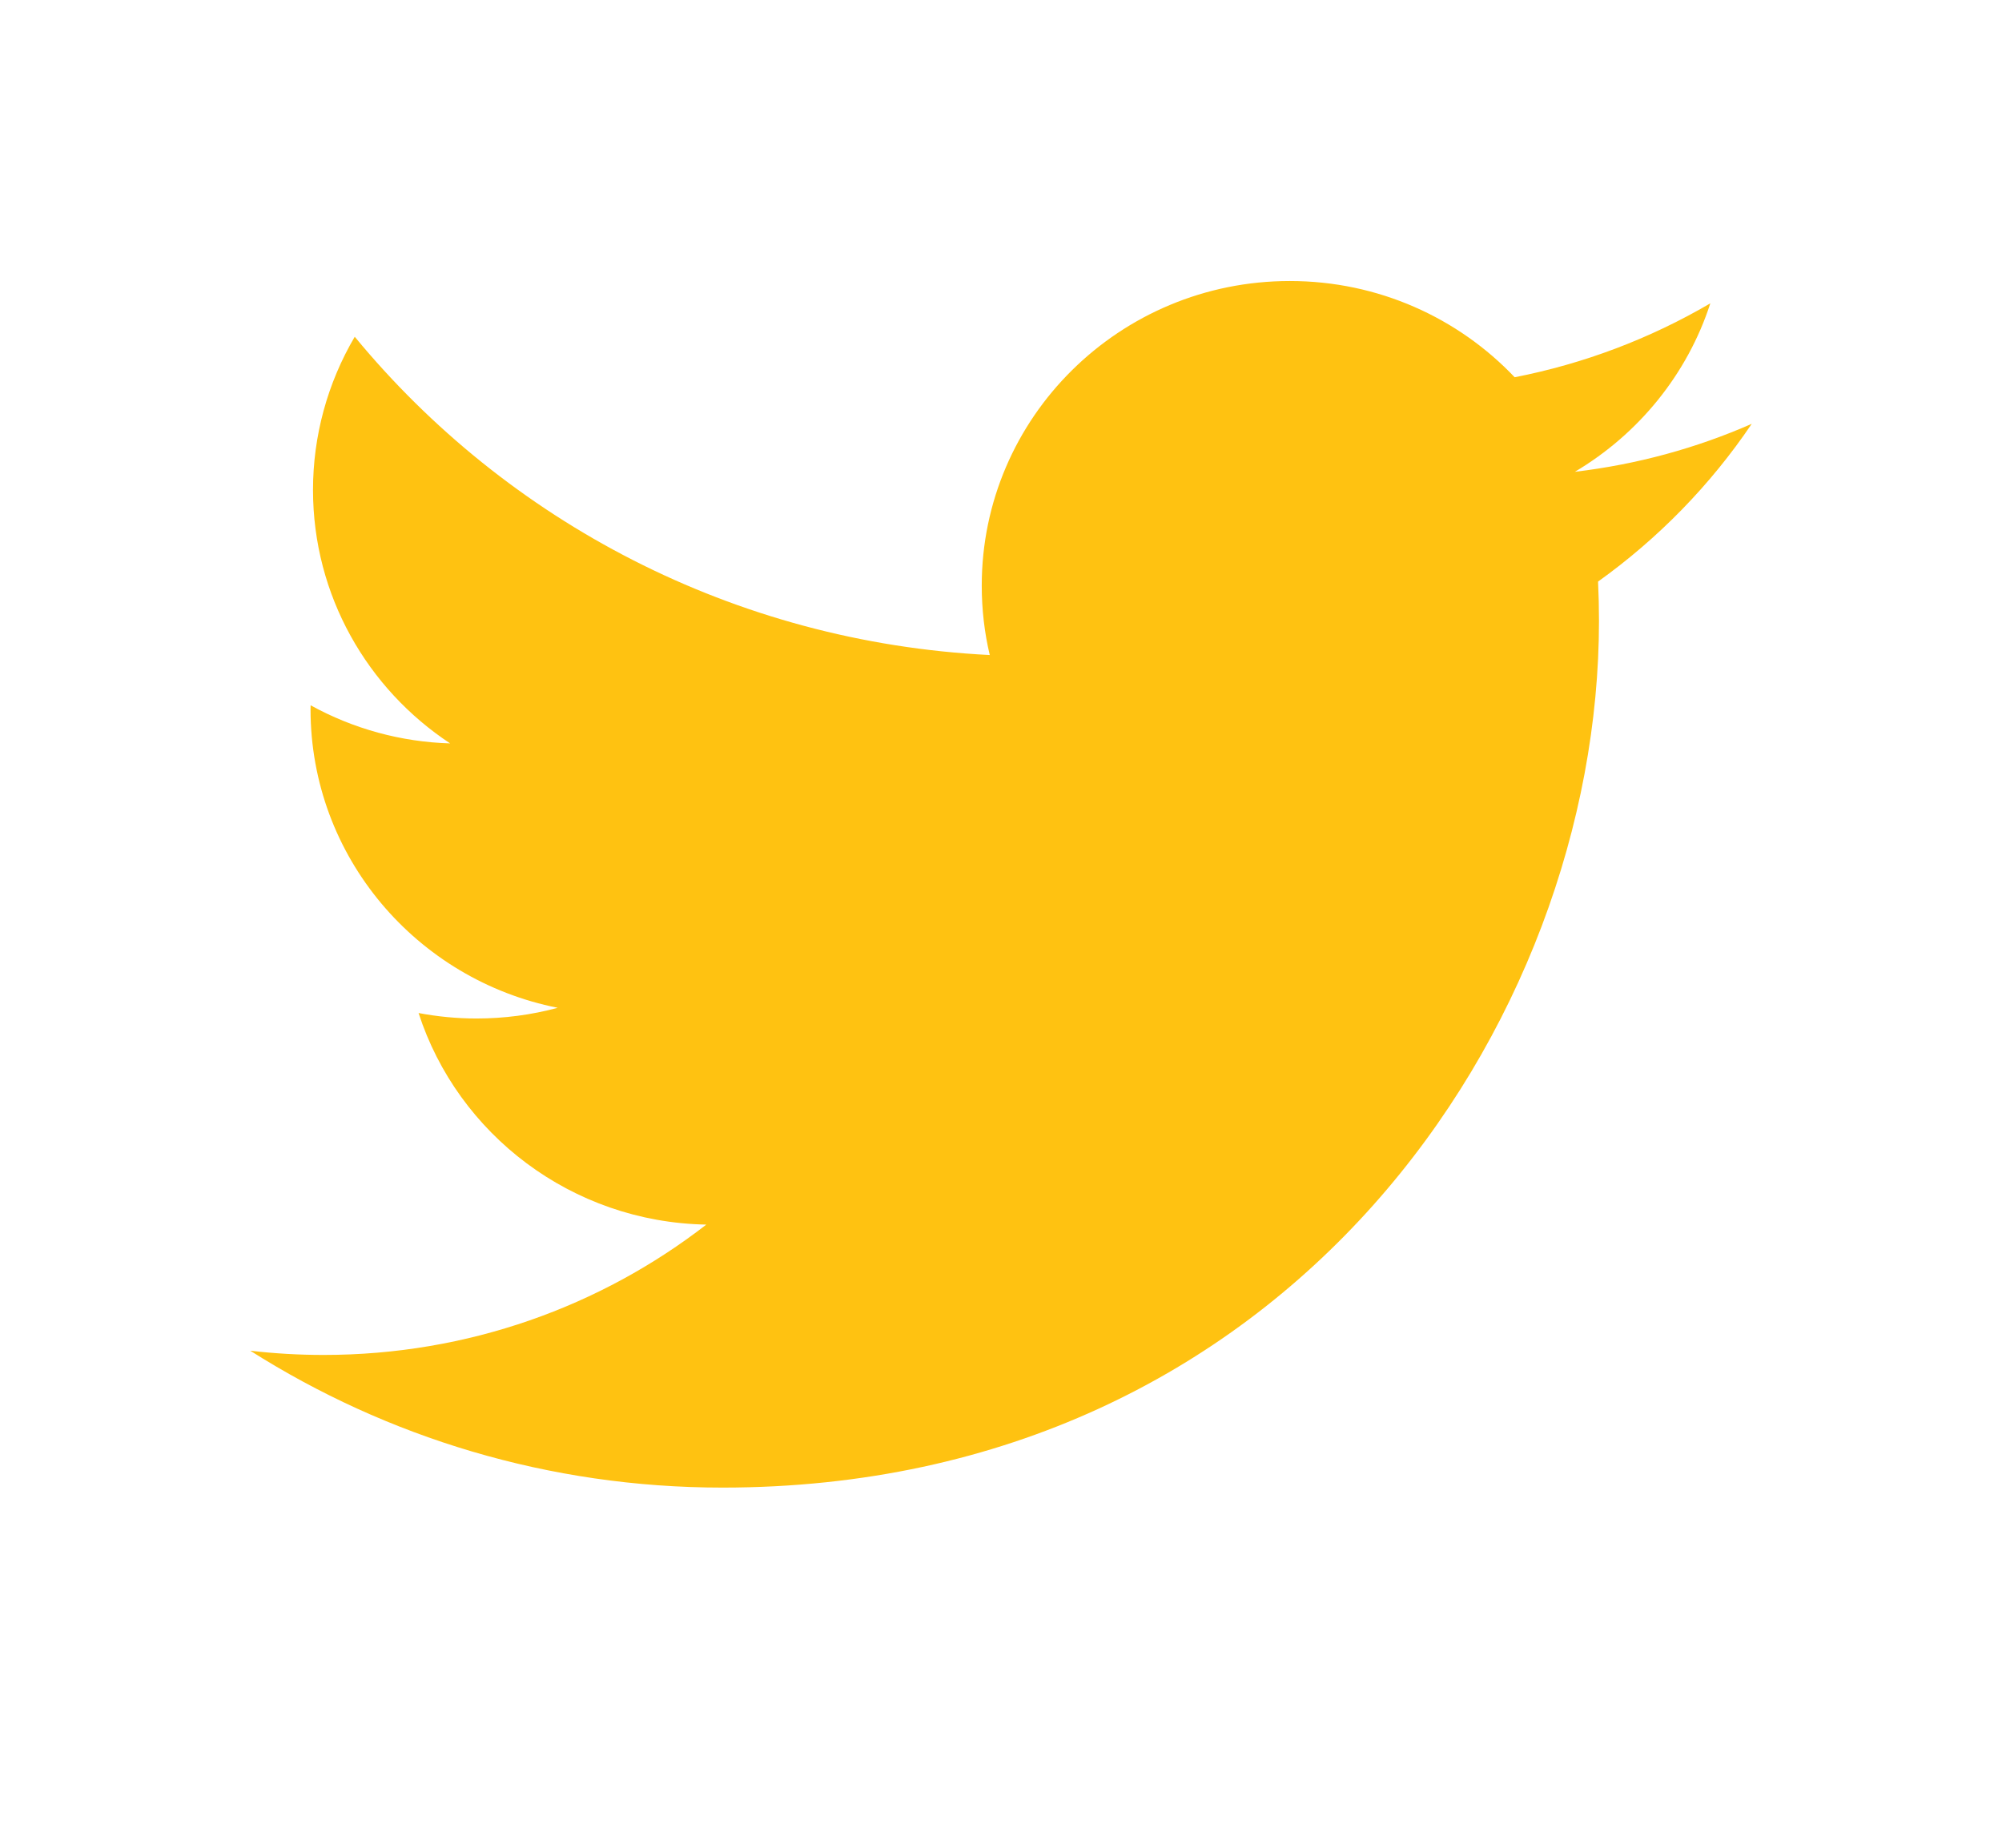<svg width="26" height="24" viewBox="0 0 26 24" fill="none" xmlns="http://www.w3.org/2000/svg">
<path d="M9.383 19.322C16.741 19.322 20.766 13.293 20.766 8.065C20.766 7.894 20.762 7.723 20.754 7.554C21.537 6.993 22.213 6.3 22.75 5.505C22.033 5.82 21.262 6.032 20.453 6.128C21.279 5.638 21.913 4.863 22.212 3.94C21.426 4.4 20.567 4.725 19.671 4.9C18.941 4.131 17.902 3.65 16.751 3.65C14.542 3.65 12.75 5.422 12.75 7.606C12.75 7.916 12.785 8.218 12.854 8.508C9.529 8.342 6.58 6.768 4.607 4.374C4.252 4.978 4.065 5.664 4.065 6.363C4.065 7.735 4.772 8.947 5.846 9.656C5.21 9.637 4.589 9.467 4.034 9.161C4.033 9.178 4.033 9.194 4.033 9.212C4.033 11.128 5.412 12.727 7.243 13.09C6.899 13.183 6.544 13.229 6.188 13.229C5.931 13.229 5.68 13.204 5.436 13.158C5.945 14.73 7.422 15.874 9.173 15.906C7.804 16.967 6.079 17.599 4.204 17.599C3.885 17.599 3.567 17.581 3.25 17.544C5.021 18.667 7.123 19.322 9.383 19.322Z" fill="#FFC211"/>
</svg>
